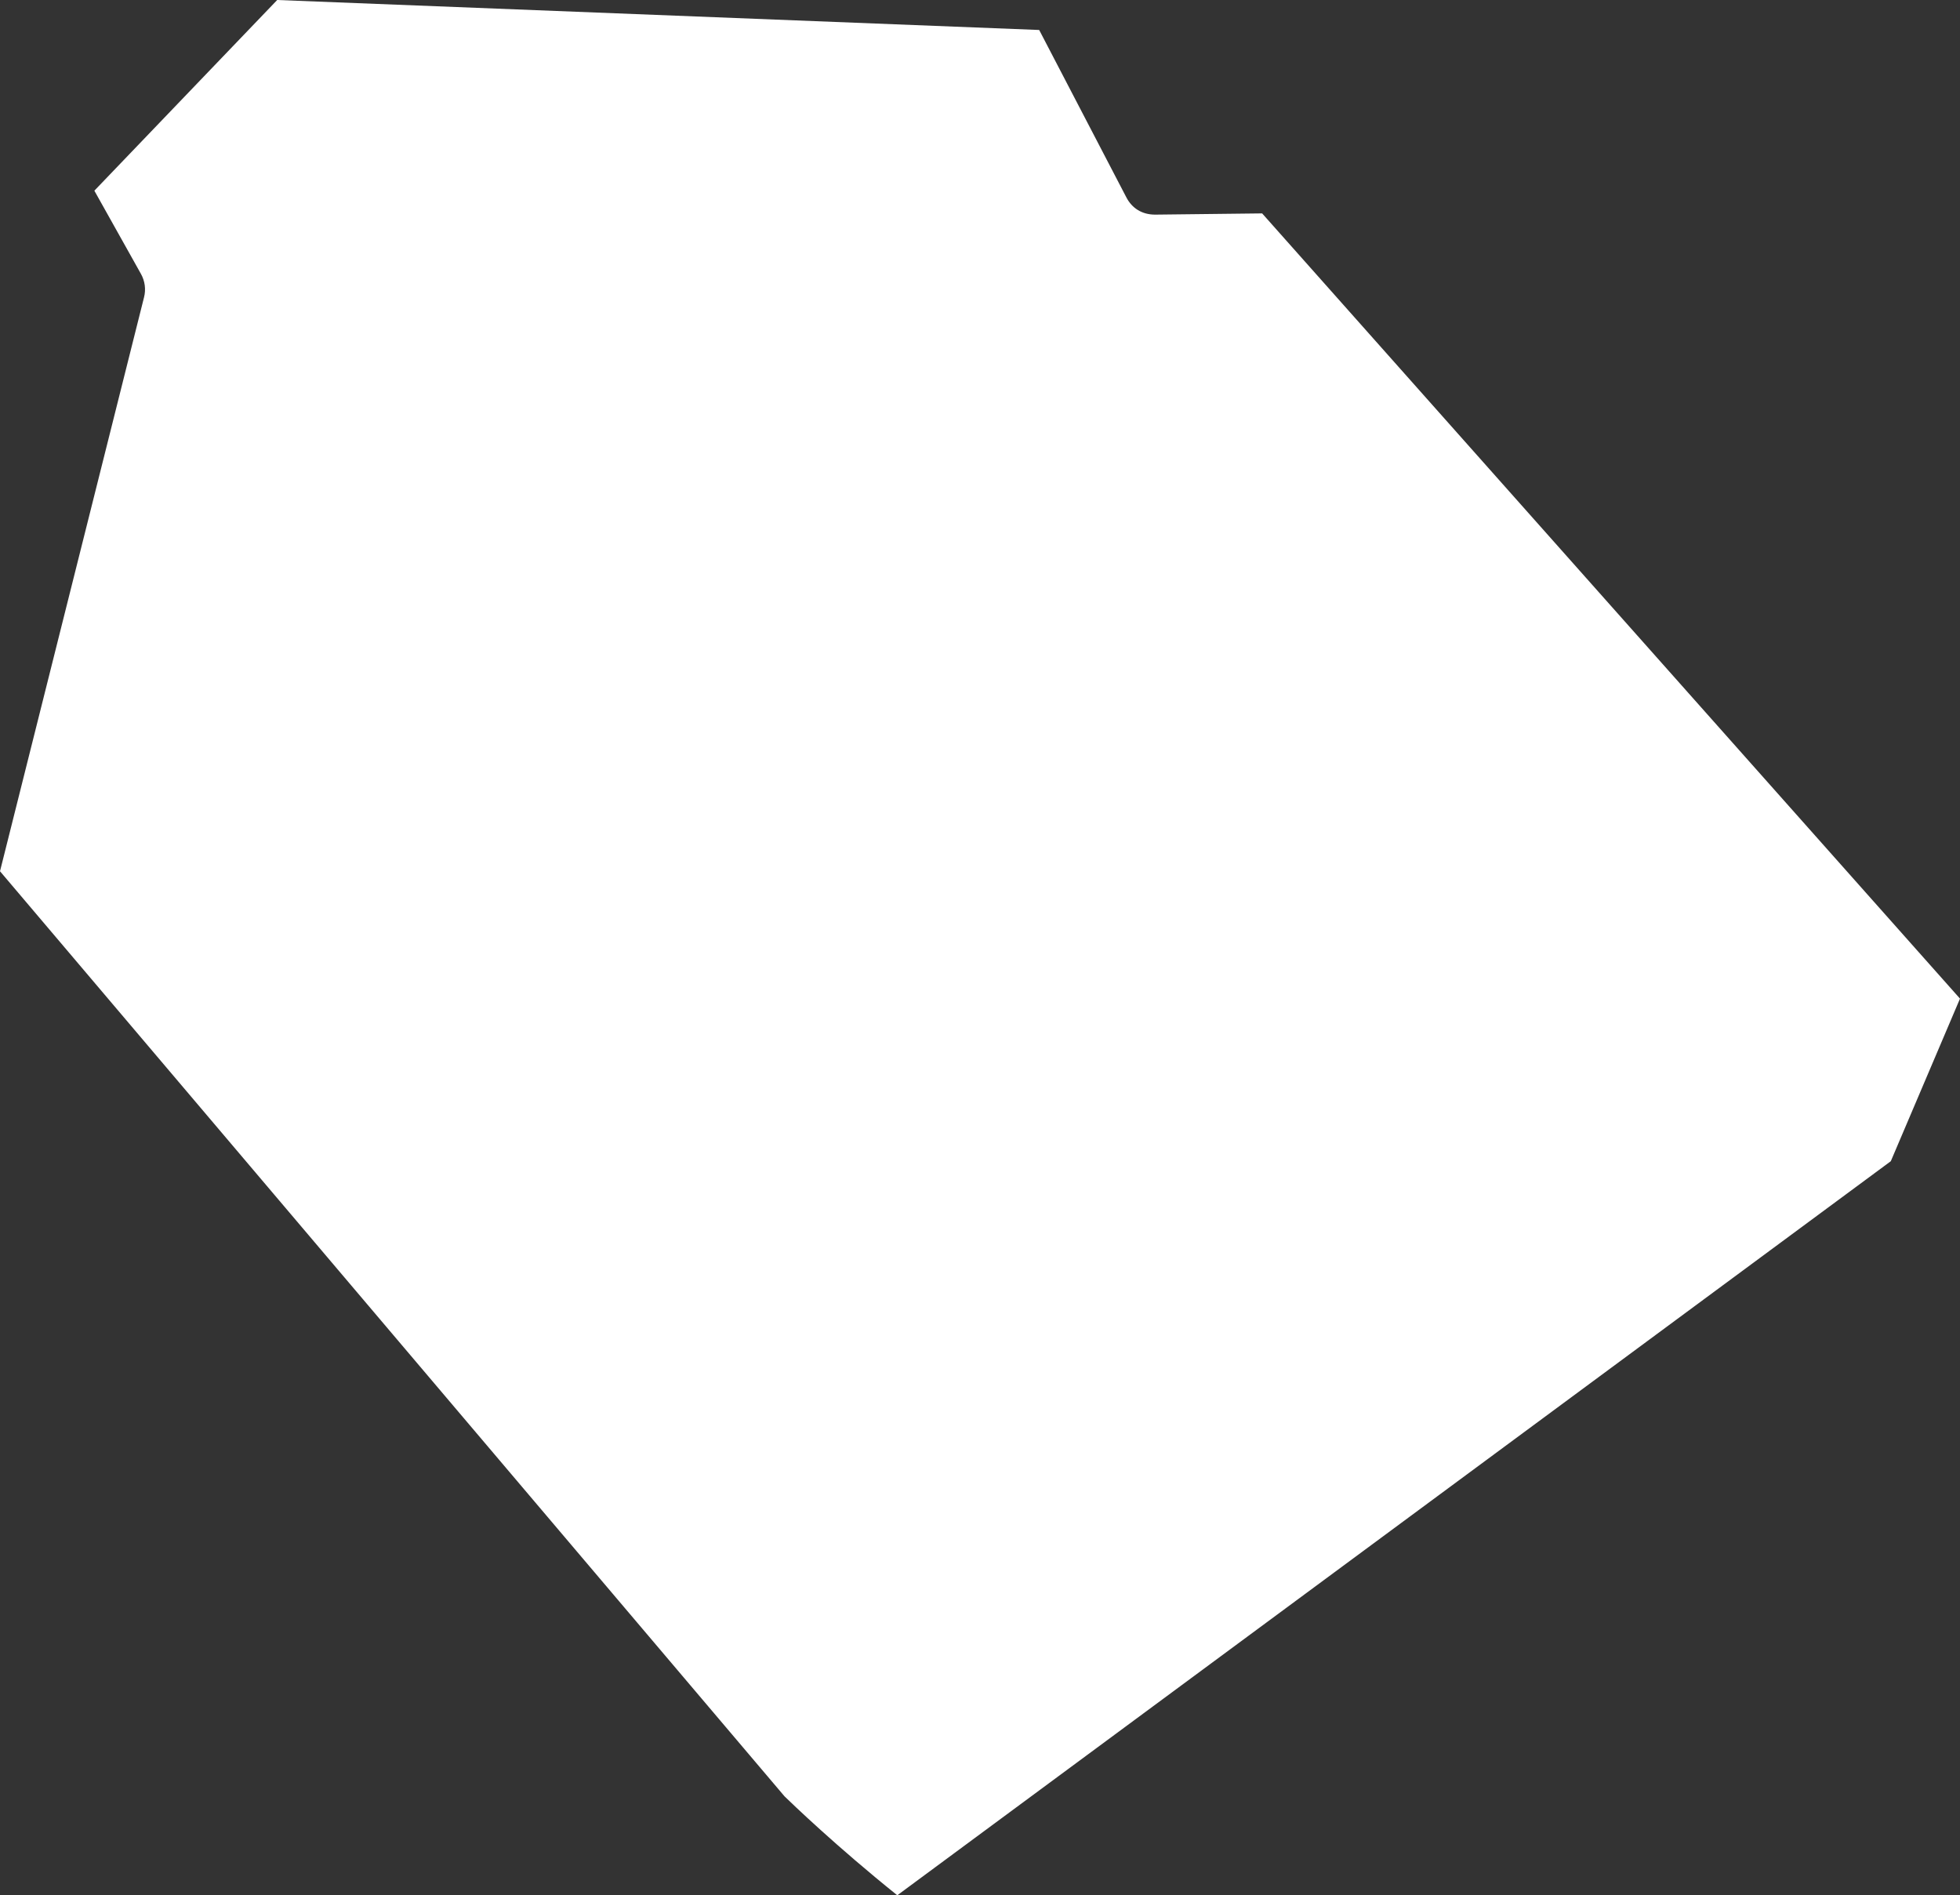 <?xml version="1.0" encoding="UTF-8"?>
<svg id="outer-layer" xmlns="http://www.w3.org/2000/svg" viewBox="0 0 239.91 231.97">
  <rect x="0" y="0" width="239.91" height="231.97" fill="#333333" stroke="none"/>
  <path id="cc-285" d="M17.25,33.52c.49.87.63,1.9.38,2.87L0,106.64l96.03,113.23c.85.83,6.34,6.12,13.8,12.11l121.61-89.85,8.47-19.9L154.49,26.12l-13.1.15c-1.63,0-2.84-.8-3.52-2.11l-10.67-20.49L33.93,0,11.55,23.34l5.7,10.18Z" style="fill: #fff;"/>
</svg>